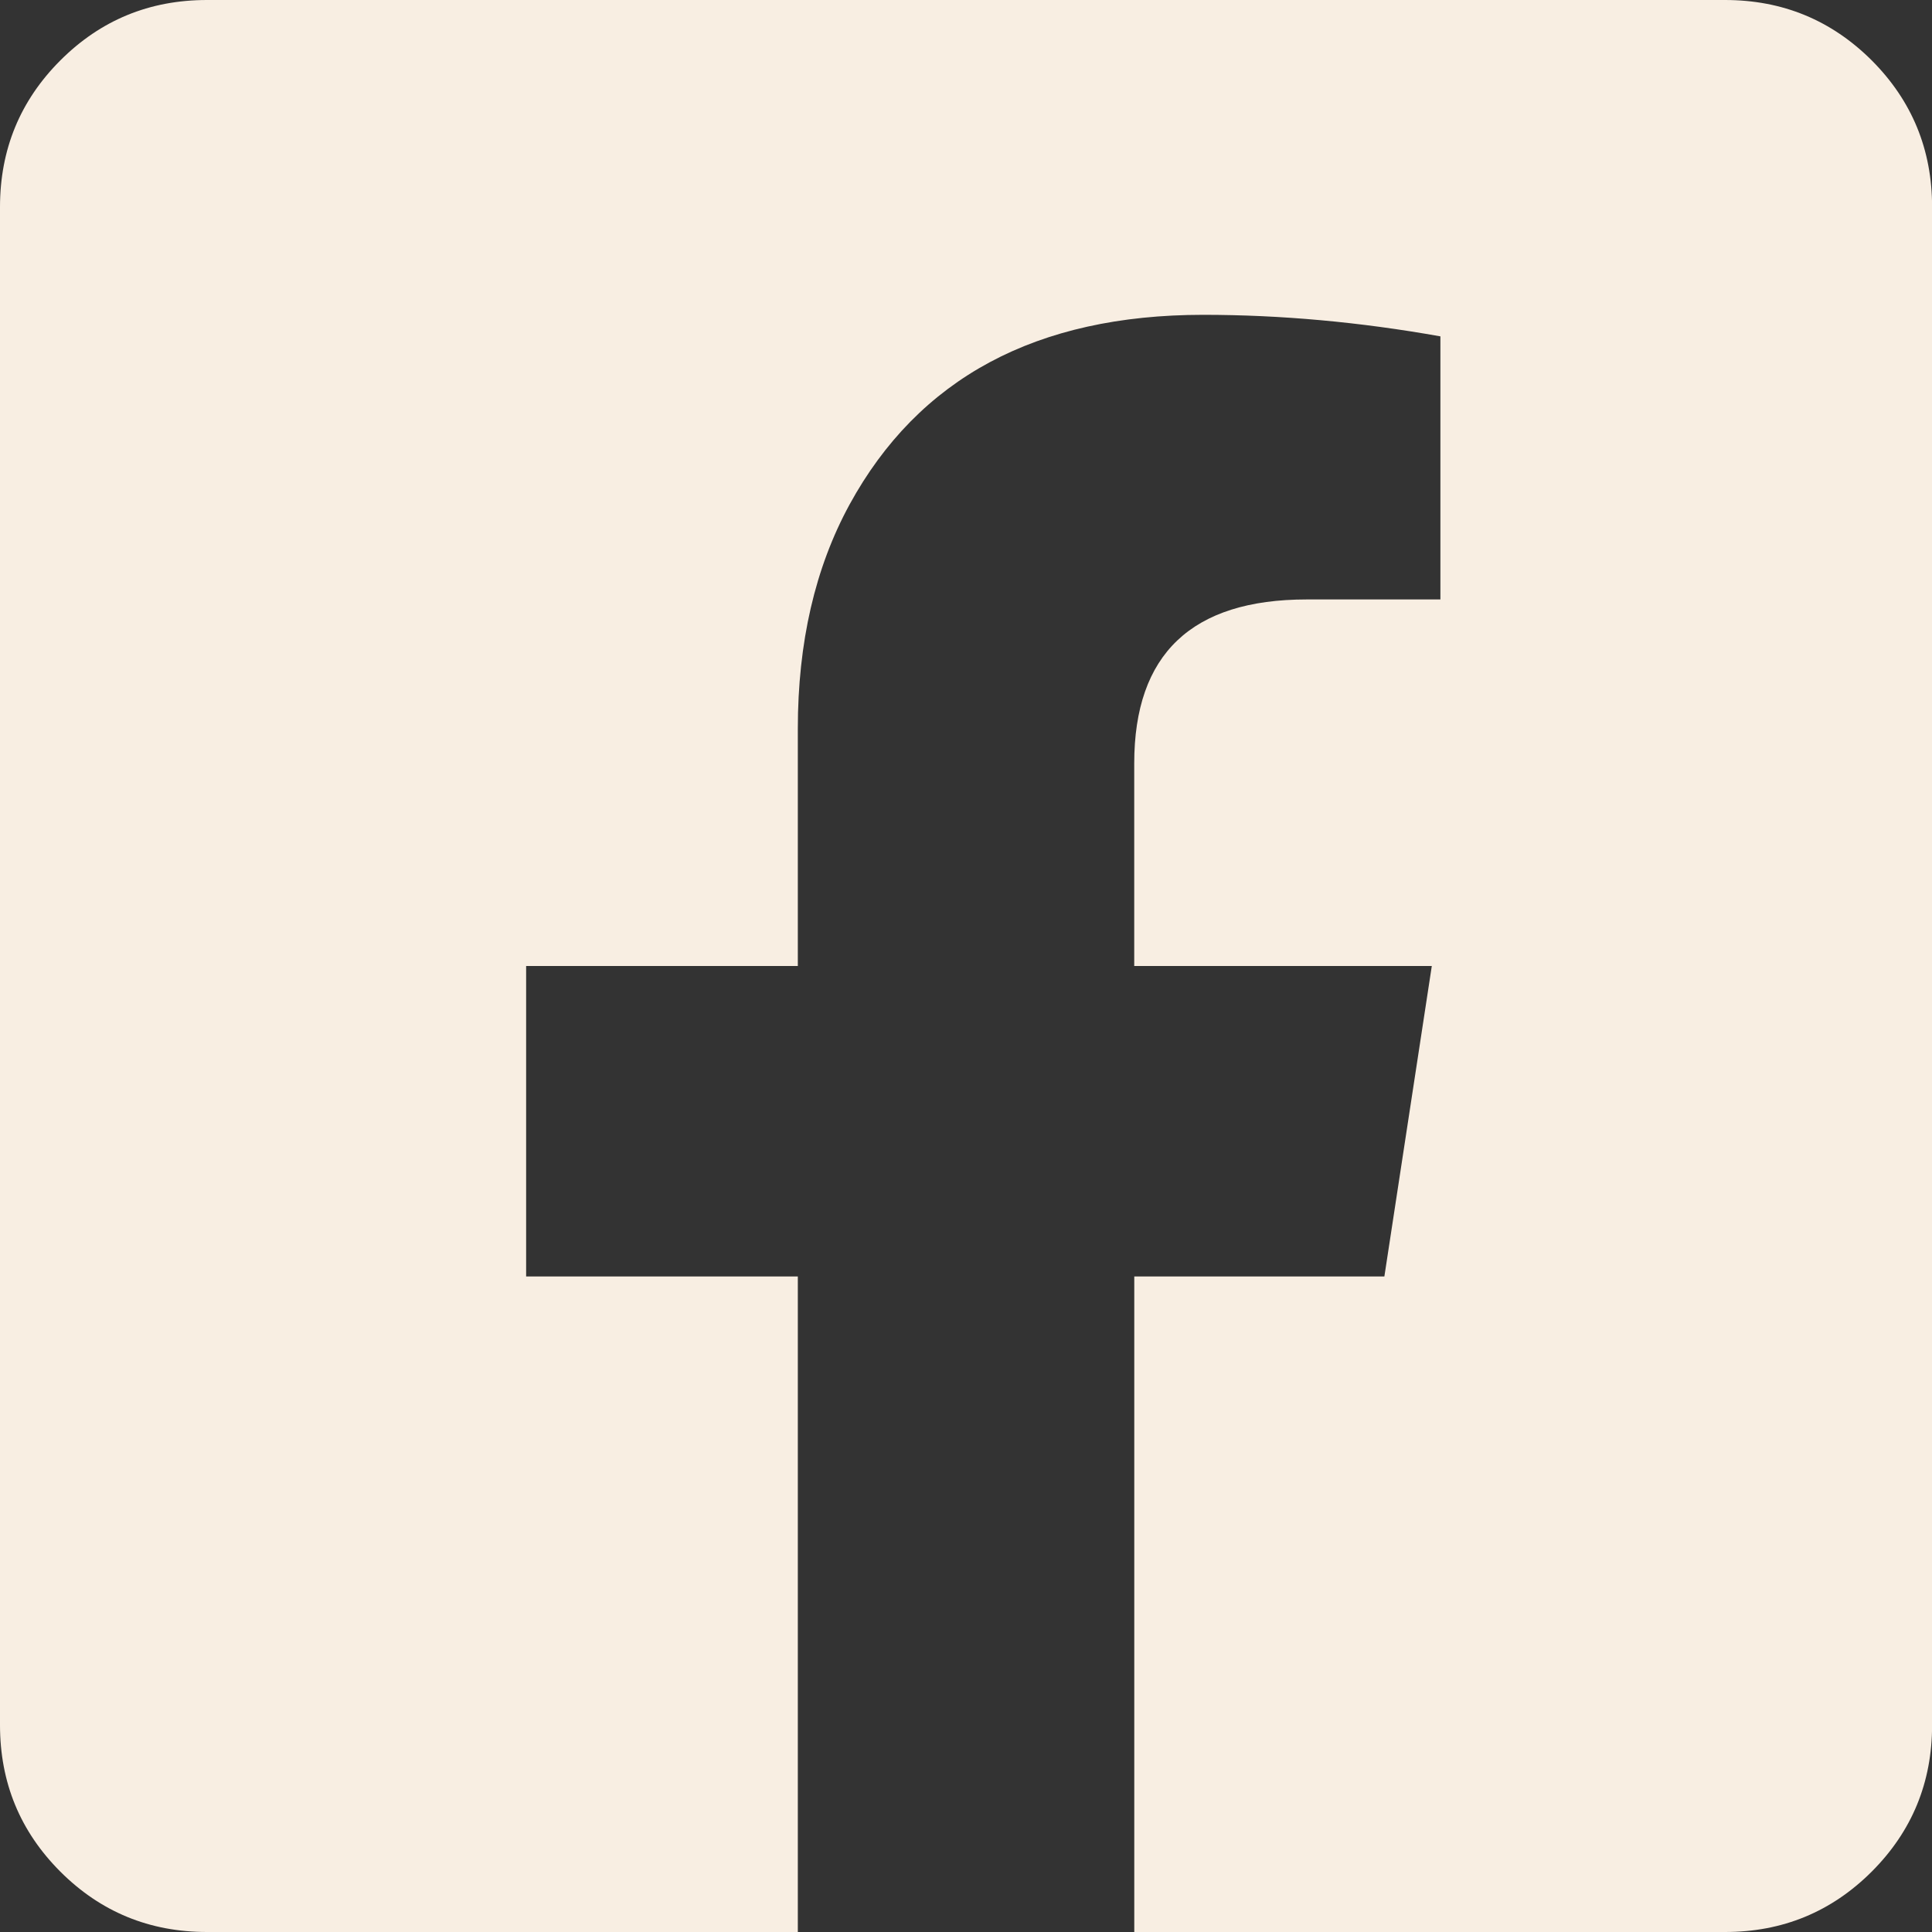 <?xml version="1.0" encoding="utf-8"?>
<!-- Generator: Adobe Illustrator 24.2.3, SVG Export Plug-In . SVG Version: 6.00 Build 0)  -->
<svg version="1.1" id="Layer_1" xmlns="http://www.w3.org/2000/svg" xmlns:xlink="http://www.w3.org/1999/xlink" x="0px" y="0px"
	 width="40px" height="40px" viewBox="0 0 40 40" style="enable-background:new 0 0 40 40;" xml:space="preserve">
<rect x="0" y="0" width="40" height="40" fill="#333333" stroke="none"/>
<style type="text/css">
	.st0{fill:#F8EEE2;}
</style>
<path class="st0" d="M4.286,0C3.094,0,2.083,0.417,1.25,1.25C0.416,2.084,0,3.096,0,4.286v31.429
	c0,1.191,0.416,2.201,1.25,3.036C2.083,39.583,3.094,40,4.286,40h12.232V26.428h-5.625V20h5.625v-4.911
	c0-1.786,0.357-3.333,1.071-4.643C18.304,9.138,19.27,8.156,20.491,7.5c1.219-0.654,2.693-0.982,4.42-0.982
	c1.607,0,3.244,0.149,4.911,0.446v5.447h-2.768c-2.381,0-3.571,1.131-3.571,3.393V20h6.161l-0.982,6.428h-5.178V40
	h12.232c1.19,0,2.201-0.417,3.036-1.25c0.833-0.834,1.25-1.844,1.25-3.036V4.286c0-1.19-0.417-2.201-1.25-3.036
	C37.916,0.417,36.904,0,35.714,0H4.286z"/>
</svg>
